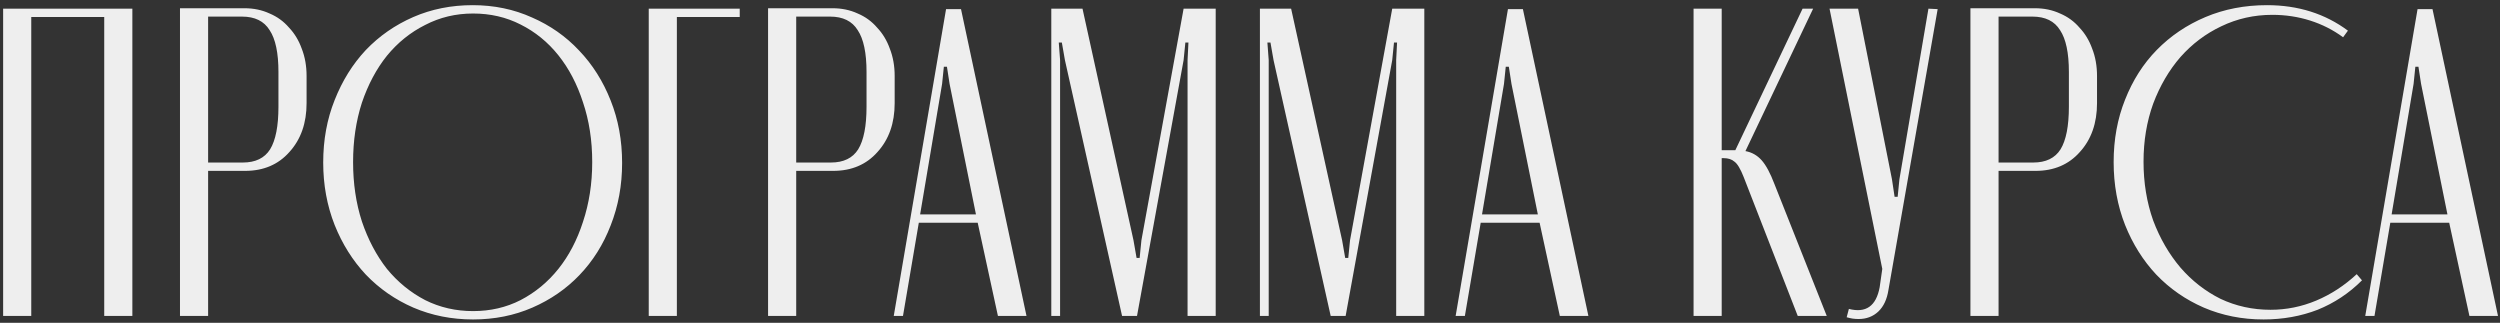 <?xml version="1.0" encoding="UTF-8"?> <svg xmlns="http://www.w3.org/2000/svg" width="364" height="47" viewBox="0 0 364 47" fill="none"><rect x="0" y="0" width="364" height="47" fill="#333333" stroke="none"/> <path d="M0.456 1.264H19.272V46H15.176V2.48H4.552V46H0.456V1.264ZM35.614 1.2C36.937 1.2 38.153 1.456 39.262 1.968C40.371 2.437 41.31 3.12 42.078 4.016C42.889 4.869 43.507 5.893 43.934 7.088C44.403 8.283 44.638 9.605 44.638 11.056V15.024C44.638 17.925 43.806 20.293 42.142 22.128C40.521 23.963 38.366 24.88 35.678 24.88H30.302V46H26.206V1.2H35.614ZM40.542 10.48C40.542 7.707 40.115 5.68 39.262 4.4C38.451 3.077 37.107 2.416 35.23 2.416H30.302V23.664H35.358C37.193 23.664 38.515 23.024 39.326 21.744C40.137 20.421 40.542 18.352 40.542 15.536V10.48ZM68.819 0.752C71.933 0.752 74.813 1.349 77.459 2.544C80.104 3.696 82.386 5.296 84.306 7.344C86.269 9.392 87.805 11.824 88.915 14.64C90.024 17.413 90.579 20.443 90.579 23.728C90.579 26.971 90.024 30 88.915 32.816C87.848 35.589 86.333 38 84.371 40.048C82.451 42.053 80.168 43.632 77.522 44.784C74.877 45.936 71.997 46.512 68.882 46.512C65.768 46.512 62.867 45.936 60.178 44.784C57.533 43.632 55.229 42.032 53.267 39.984C51.346 37.936 49.832 35.525 48.722 32.752C47.613 29.936 47.059 26.907 47.059 23.664C47.059 20.379 47.613 17.349 48.722 14.576C49.832 11.76 51.346 9.328 53.267 7.28C55.229 5.232 57.533 3.632 60.178 2.48C62.824 1.328 65.704 0.752 68.819 0.752ZM68.882 45.296C71.4 45.296 73.704 44.763 75.794 43.696C77.928 42.587 79.763 41.072 81.299 39.152C82.835 37.232 84.029 34.949 84.882 32.304C85.778 29.616 86.227 26.715 86.227 23.6C86.227 20.443 85.778 17.541 84.882 14.896C84.029 12.251 82.835 9.968 81.299 8.048C79.763 6.128 77.928 4.635 75.794 3.568C73.704 2.501 71.4 1.968 68.882 1.968C66.365 1.968 64.04 2.523 61.907 3.632C59.773 4.699 57.917 6.192 56.339 8.112C54.803 10.032 53.587 12.315 52.691 14.96C51.837 17.605 51.41 20.485 51.41 23.6C51.41 26.715 51.837 29.595 52.691 32.24C53.587 34.885 54.803 37.189 56.339 39.152C57.917 41.072 59.773 42.587 61.907 43.696C64.04 44.763 66.365 45.296 68.882 45.296ZM94.456 1.264H107.704V2.48H98.552V46H94.456V1.264ZM121.239 1.2C122.562 1.2 123.778 1.456 124.887 1.968C125.996 2.437 126.935 3.12 127.703 4.016C128.514 4.869 129.132 5.893 129.559 7.088C130.028 8.283 130.263 9.605 130.263 11.056V15.024C130.263 17.925 129.431 20.293 127.767 22.128C126.146 23.963 123.991 24.88 121.303 24.88H115.927V46H111.831V1.2H121.239ZM126.167 10.48C126.167 7.707 125.74 5.68 124.887 4.4C124.076 3.077 122.732 2.416 120.855 2.416H115.927V23.664H120.983C122.818 23.664 124.14 23.024 124.951 21.744C125.762 20.421 126.167 18.352 126.167 15.536V10.48ZM137.746 1.328H139.922L149.458 46H145.298L142.354 32.432H133.778L131.474 46H130.13L137.746 1.328ZM137.17 12.208L133.97 31.216H142.098L138.258 12.208L137.874 9.712H137.426L137.17 12.208ZM177.005 46H172.909V8.752L173.037 6.192H172.589L172.333 8.752L165.549 46H163.373L155.053 8.752L154.605 6.192H154.157L154.349 8.752V46H153.069V1.264H157.613L165.037 34.992L165.485 37.552H165.933L166.189 34.992L172.333 1.264H177.005V46ZM207.38 46H203.284V8.752L203.412 6.192H202.964L202.708 8.752L195.924 46H193.748L185.428 8.752L184.98 6.192H184.532L184.724 8.752V46H183.444V1.264H187.988L195.412 34.992L195.86 37.552H196.308L196.564 34.992L202.708 1.264H207.38V46ZM219.558 1.328H221.734L231.27 46H227.11L224.166 32.432H215.59L213.286 46H211.942L219.558 1.328ZM218.982 12.208L215.782 31.216H223.91L220.07 12.208L219.686 9.712H219.238L218.982 12.208ZM261.751 46L253.879 25.776C253.409 24.581 252.961 23.835 252.535 23.536C252.151 23.195 251.617 23.024 250.935 23.024H250.679V46H246.583V1.264H250.679V21.872H252.663L262.455 1.264H263.991L254.135 22C255.073 22.171 255.863 22.619 256.503 23.344C257.143 24.069 257.761 25.221 258.359 26.8L265.975 46H261.751ZM275.468 26.096L275.852 28.656H276.3L276.556 26.096L280.78 1.264L282.124 1.328L274.956 42.224C274.742 43.589 274.252 44.635 273.484 45.36C272.716 46.085 271.756 46.448 270.604 46.448C270.305 46.448 270.006 46.427 269.708 46.384C269.452 46.341 269.174 46.277 268.876 46.192L269.196 44.976C271.67 45.616 273.164 44.571 273.676 41.84L274.06 39.152L266.38 1.264H270.54L275.468 26.096ZM296.302 1.2C297.624 1.2 298.84 1.456 299.95 1.968C301.059 2.437 301.998 3.12 302.766 4.016C303.576 4.869 304.195 5.893 304.622 7.088C305.091 8.283 305.326 9.605 305.326 11.056V15.024C305.326 17.925 304.494 20.293 302.83 22.128C301.208 23.963 299.054 24.88 296.366 24.88H290.99V46H286.894V1.2H296.302ZM301.23 10.48C301.23 7.707 300.803 5.68 299.95 4.4C299.139 3.077 297.795 2.416 295.918 2.416H290.99V23.664H296.046C297.88 23.664 299.203 23.024 300.014 21.744C300.824 20.421 301.23 18.352 301.23 15.536V10.48ZM330.594 45.104C332.898 45.104 335.117 44.656 337.25 43.76C339.383 42.864 341.346 41.584 343.138 39.92L343.906 40.816C342.029 42.693 339.874 44.123 337.442 45.104C335.01 46.043 332.386 46.512 329.57 46.512C326.455 46.512 323.554 45.936 320.866 44.784C318.221 43.632 315.917 42.032 313.954 39.984C312.034 37.936 310.519 35.525 309.41 32.752C308.301 29.936 307.746 26.885 307.746 23.6C307.746 20.315 308.301 17.285 309.41 14.512C310.519 11.696 312.055 9.285 314.018 7.28C316.023 5.232 318.391 3.632 321.122 2.48C323.853 1.328 326.839 0.752 330.082 0.752C334.605 0.752 338.53 1.989 341.858 4.464L341.154 5.424C339.703 4.357 338.103 3.547 336.354 2.992C334.605 2.437 332.77 2.16 330.85 2.16C328.205 2.16 325.73 2.715 323.426 3.824C321.165 4.891 319.181 6.384 317.474 8.304C315.81 10.224 314.487 12.485 313.506 15.088C312.567 17.691 312.098 20.507 312.098 23.536C312.098 26.608 312.567 29.467 313.506 32.112C314.487 34.715 315.81 36.997 317.474 38.96C319.138 40.88 321.079 42.395 323.298 43.504C325.559 44.571 327.991 45.104 330.594 45.104ZM351.996 1.328H354.172L363.708 46H359.548L356.604 32.432H348.028L345.724 46H344.38L351.996 1.328ZM351.42 12.208L348.22 31.216H356.348L352.508 12.208L352.124 9.712H351.676L351.42 12.208Z" fill="#EEEEEE"></path> </svg> 